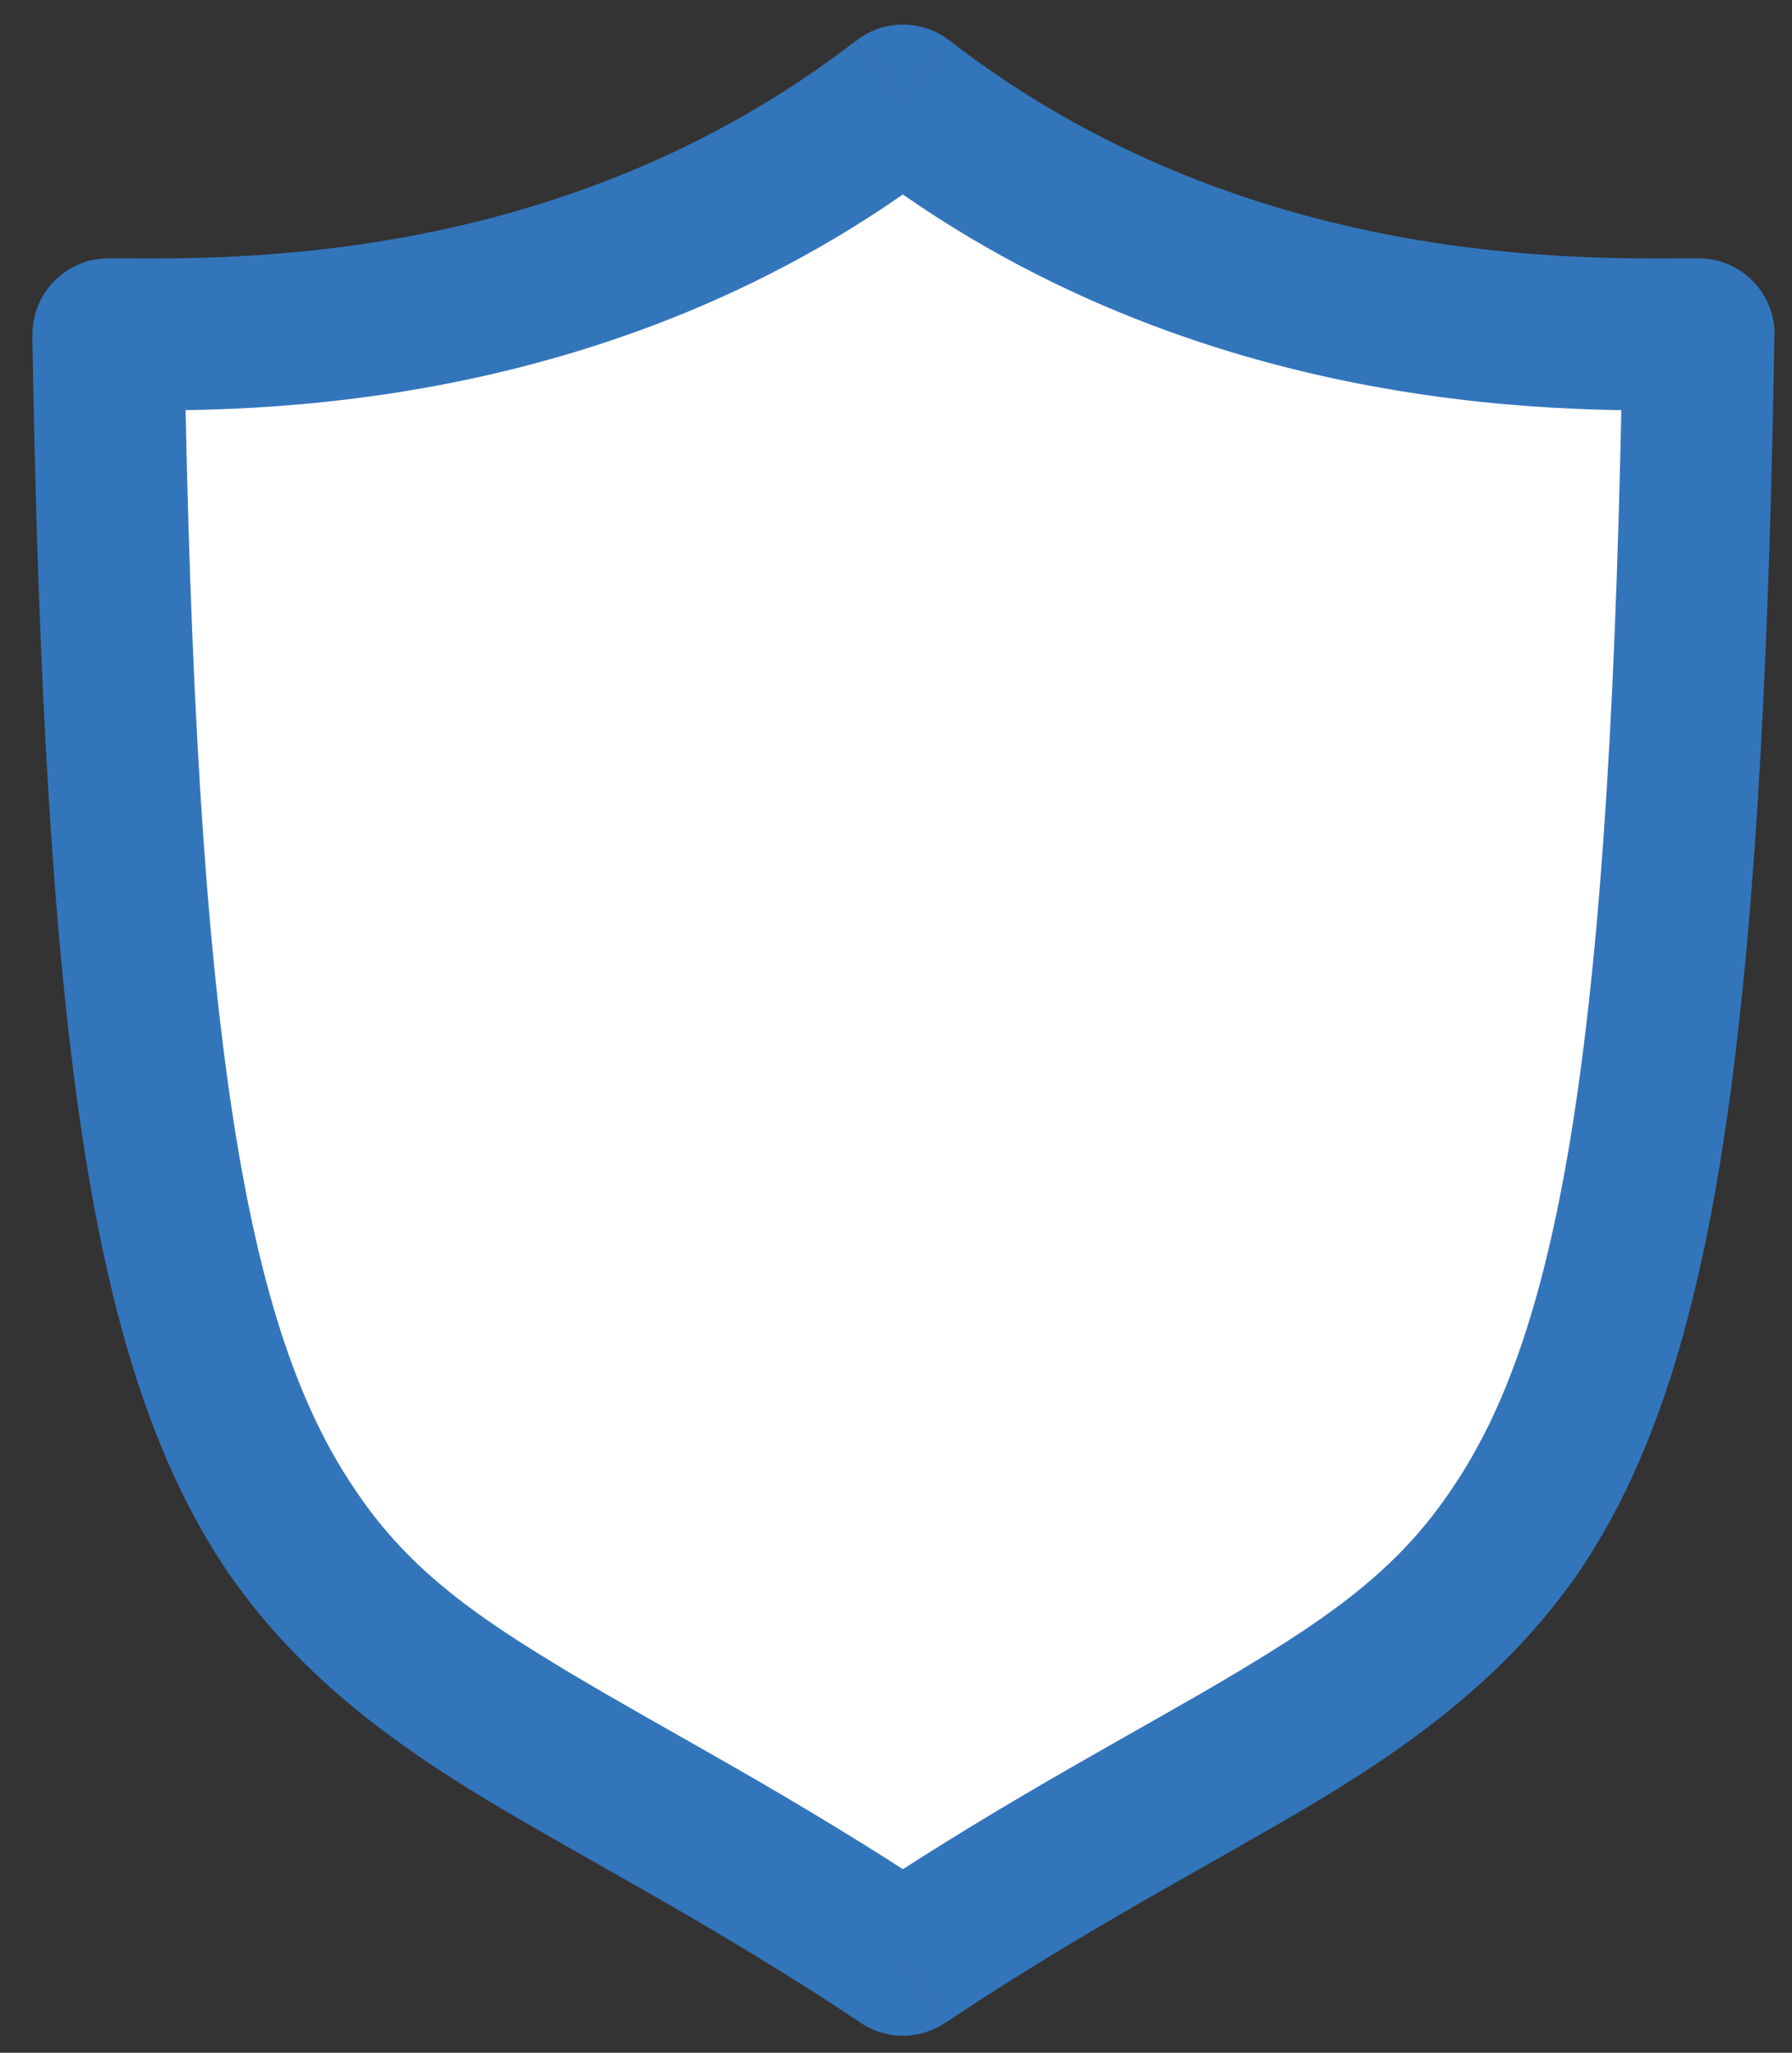 <svg width="55" height="63" viewBox="0 0 55 63" fill="none" xmlns="http://www.w3.org/2000/svg">
<rect x="0" y="0" width="55" height="63" fill="#333333" stroke="none"/>
<path d="M27.712 3.083C37.581 10.73 48.9 10.258 52.133 10.258C51.427 53.748 46.037 47.954 27.712 60.148C9.386 47.956 4.029 53.748 3.326 10.258C6.522 10.258 17.842 10.73 27.712 3.083Z" fill="white"/>
<path d="M27.712 3.083L29.137 1.241C28.729 0.926 28.228 0.754 27.712 0.754C27.196 0.754 26.695 0.926 26.287 1.241L27.712 3.083ZM52.134 10.258L54.464 10.296C54.469 9.986 54.413 9.679 54.298 9.392C54.183 9.105 54.012 8.844 53.795 8.624C53.578 8.403 53.319 8.228 53.034 8.109C52.749 7.99 52.443 7.928 52.134 7.928V10.258ZM27.712 60.148L26.421 62.087C26.803 62.342 27.253 62.478 27.712 62.478C28.171 62.478 28.62 62.342 29.002 62.087L27.712 60.148ZM3.326 10.258V7.928C3.017 7.928 2.711 7.99 2.426 8.11C2.141 8.229 1.883 8.404 1.666 8.624C1.45 8.845 1.279 9.106 1.164 9.393C1.049 9.68 0.992 9.986 0.997 10.296L3.326 10.258ZM26.287 4.924C36.859 13.116 48.957 12.588 52.135 12.588V7.928C48.848 7.928 38.307 8.343 29.14 1.241L26.287 4.924ZM49.806 10.22C49.632 21.041 49.172 28.675 48.297 34.329C47.431 39.925 46.194 43.278 44.601 45.634C42.987 48.08 40.959 49.532 37.965 51.325C34.939 53.136 31.118 55.089 26.423 58.208L29.004 62.087C33.471 59.111 37.195 57.214 40.357 55.323C43.545 53.412 46.348 51.309 48.462 48.243C50.596 45.086 51.983 40.972 52.895 35.042C53.801 29.17 54.282 21.22 54.461 10.296L49.806 10.22ZM29.002 58.208C24.307 55.089 20.488 53.141 17.467 51.325C14.471 49.534 12.45 48.082 10.842 45.635C9.258 43.281 8.02 39.935 7.157 34.331C6.283 28.675 5.827 21.041 5.651 10.22L0.992 10.296C1.171 21.221 1.65 29.17 2.552 35.04C3.466 40.97 4.85 45.084 6.986 48.242C9.093 51.307 11.895 53.412 15.079 55.323C18.236 57.212 21.959 59.111 26.428 62.087L29.002 58.208ZM3.322 12.588C6.468 12.588 18.566 13.116 29.132 4.924L26.282 1.241C17.114 8.343 6.573 7.928 3.322 7.928V12.588Z" fill="#3375BB"/>
</svg>
